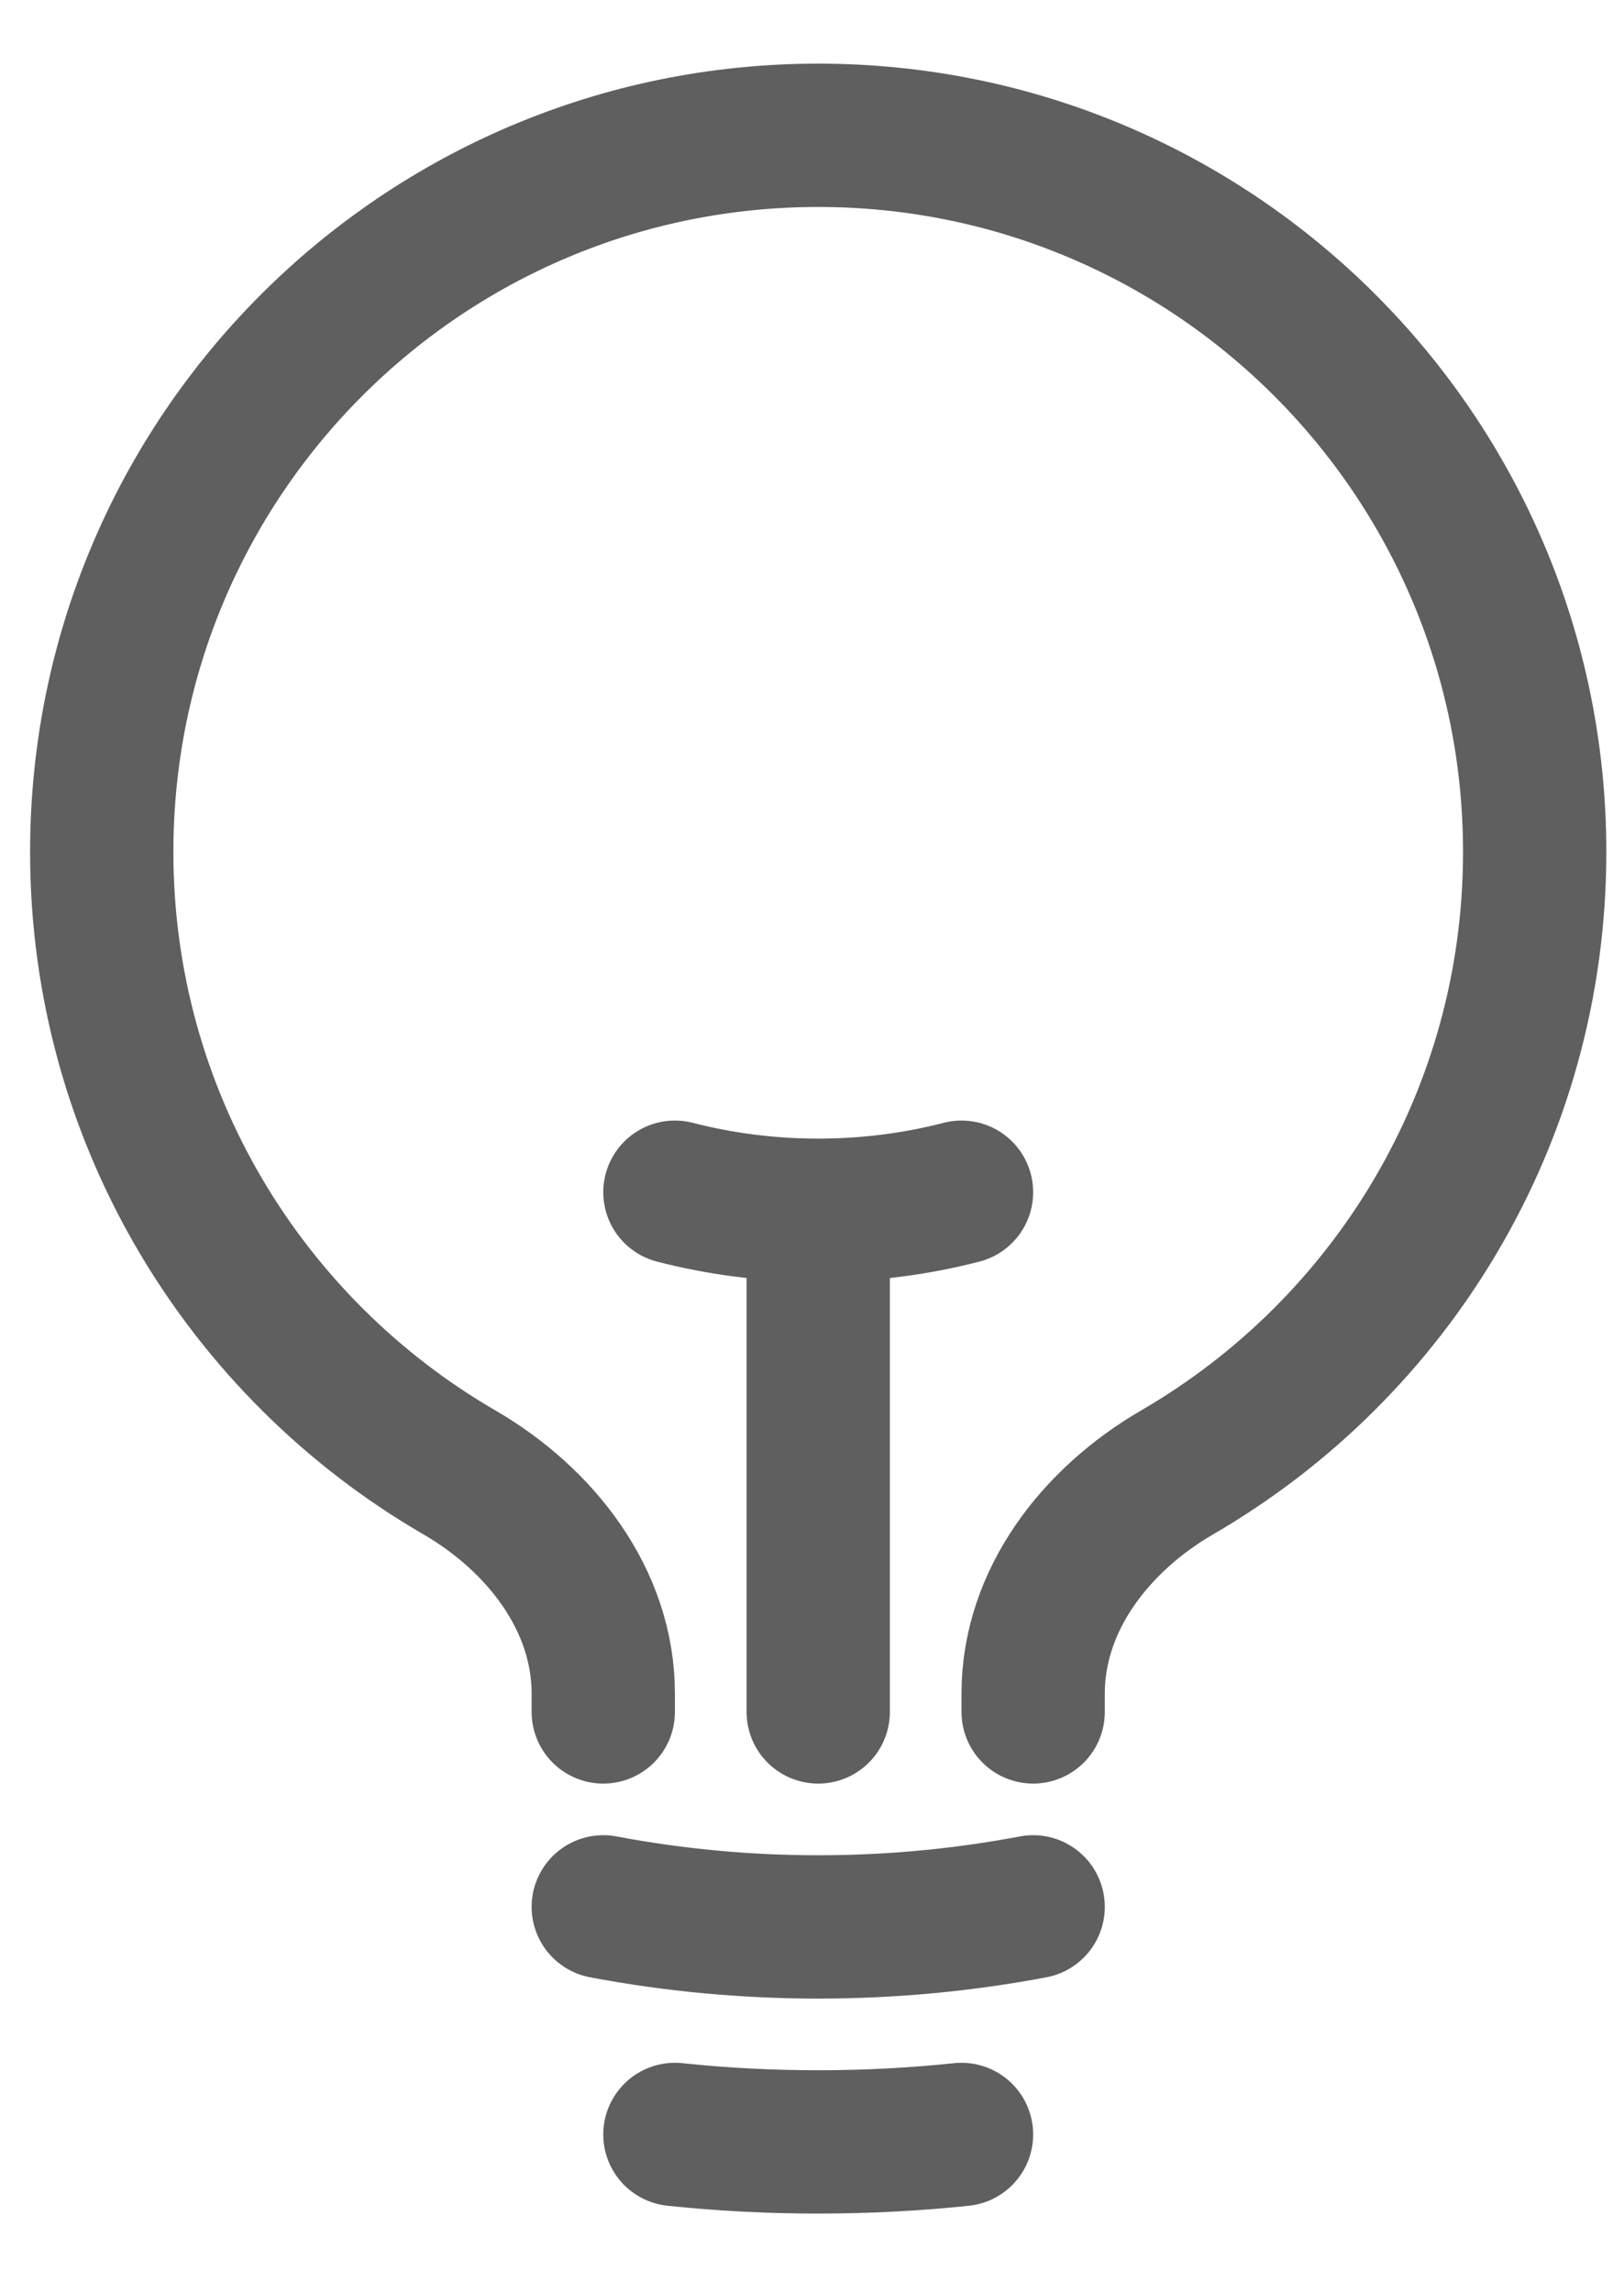 <svg xmlns="http://www.w3.org/2000/svg" width="17" height="24" viewBox="0 0 17 24" fill="none"><path d="M8.565 17.916V12.666M8.565 12.666C9.083 12.666 9.586 12.601 10.065 12.477M8.565 12.666C8.047 12.666 7.545 12.601 7.065 12.477M10.815 19.956C10.086 20.094 9.334 20.166 8.565 20.166C7.796 20.166 7.044 20.094 6.315 19.956M10.065 22.338C9.572 22.39 9.072 22.416 8.565 22.416C8.059 22.416 7.558 22.39 7.065 22.338M10.815 17.916V17.724C10.815 16.742 11.474 15.901 12.324 15.408C14.561 14.11 16.065 11.689 16.065 8.916C16.065 4.774 12.707 1.416 8.565 1.416C4.423 1.416 1.065 4.774 1.065 8.916C1.065 11.689 2.57 14.11 4.807 15.408C5.657 15.901 6.315 16.742 6.315 17.724V17.916" stroke="#5F5F5F" stroke-width="1.5" stroke-linecap="round" stroke-linejoin="round"></path></svg>